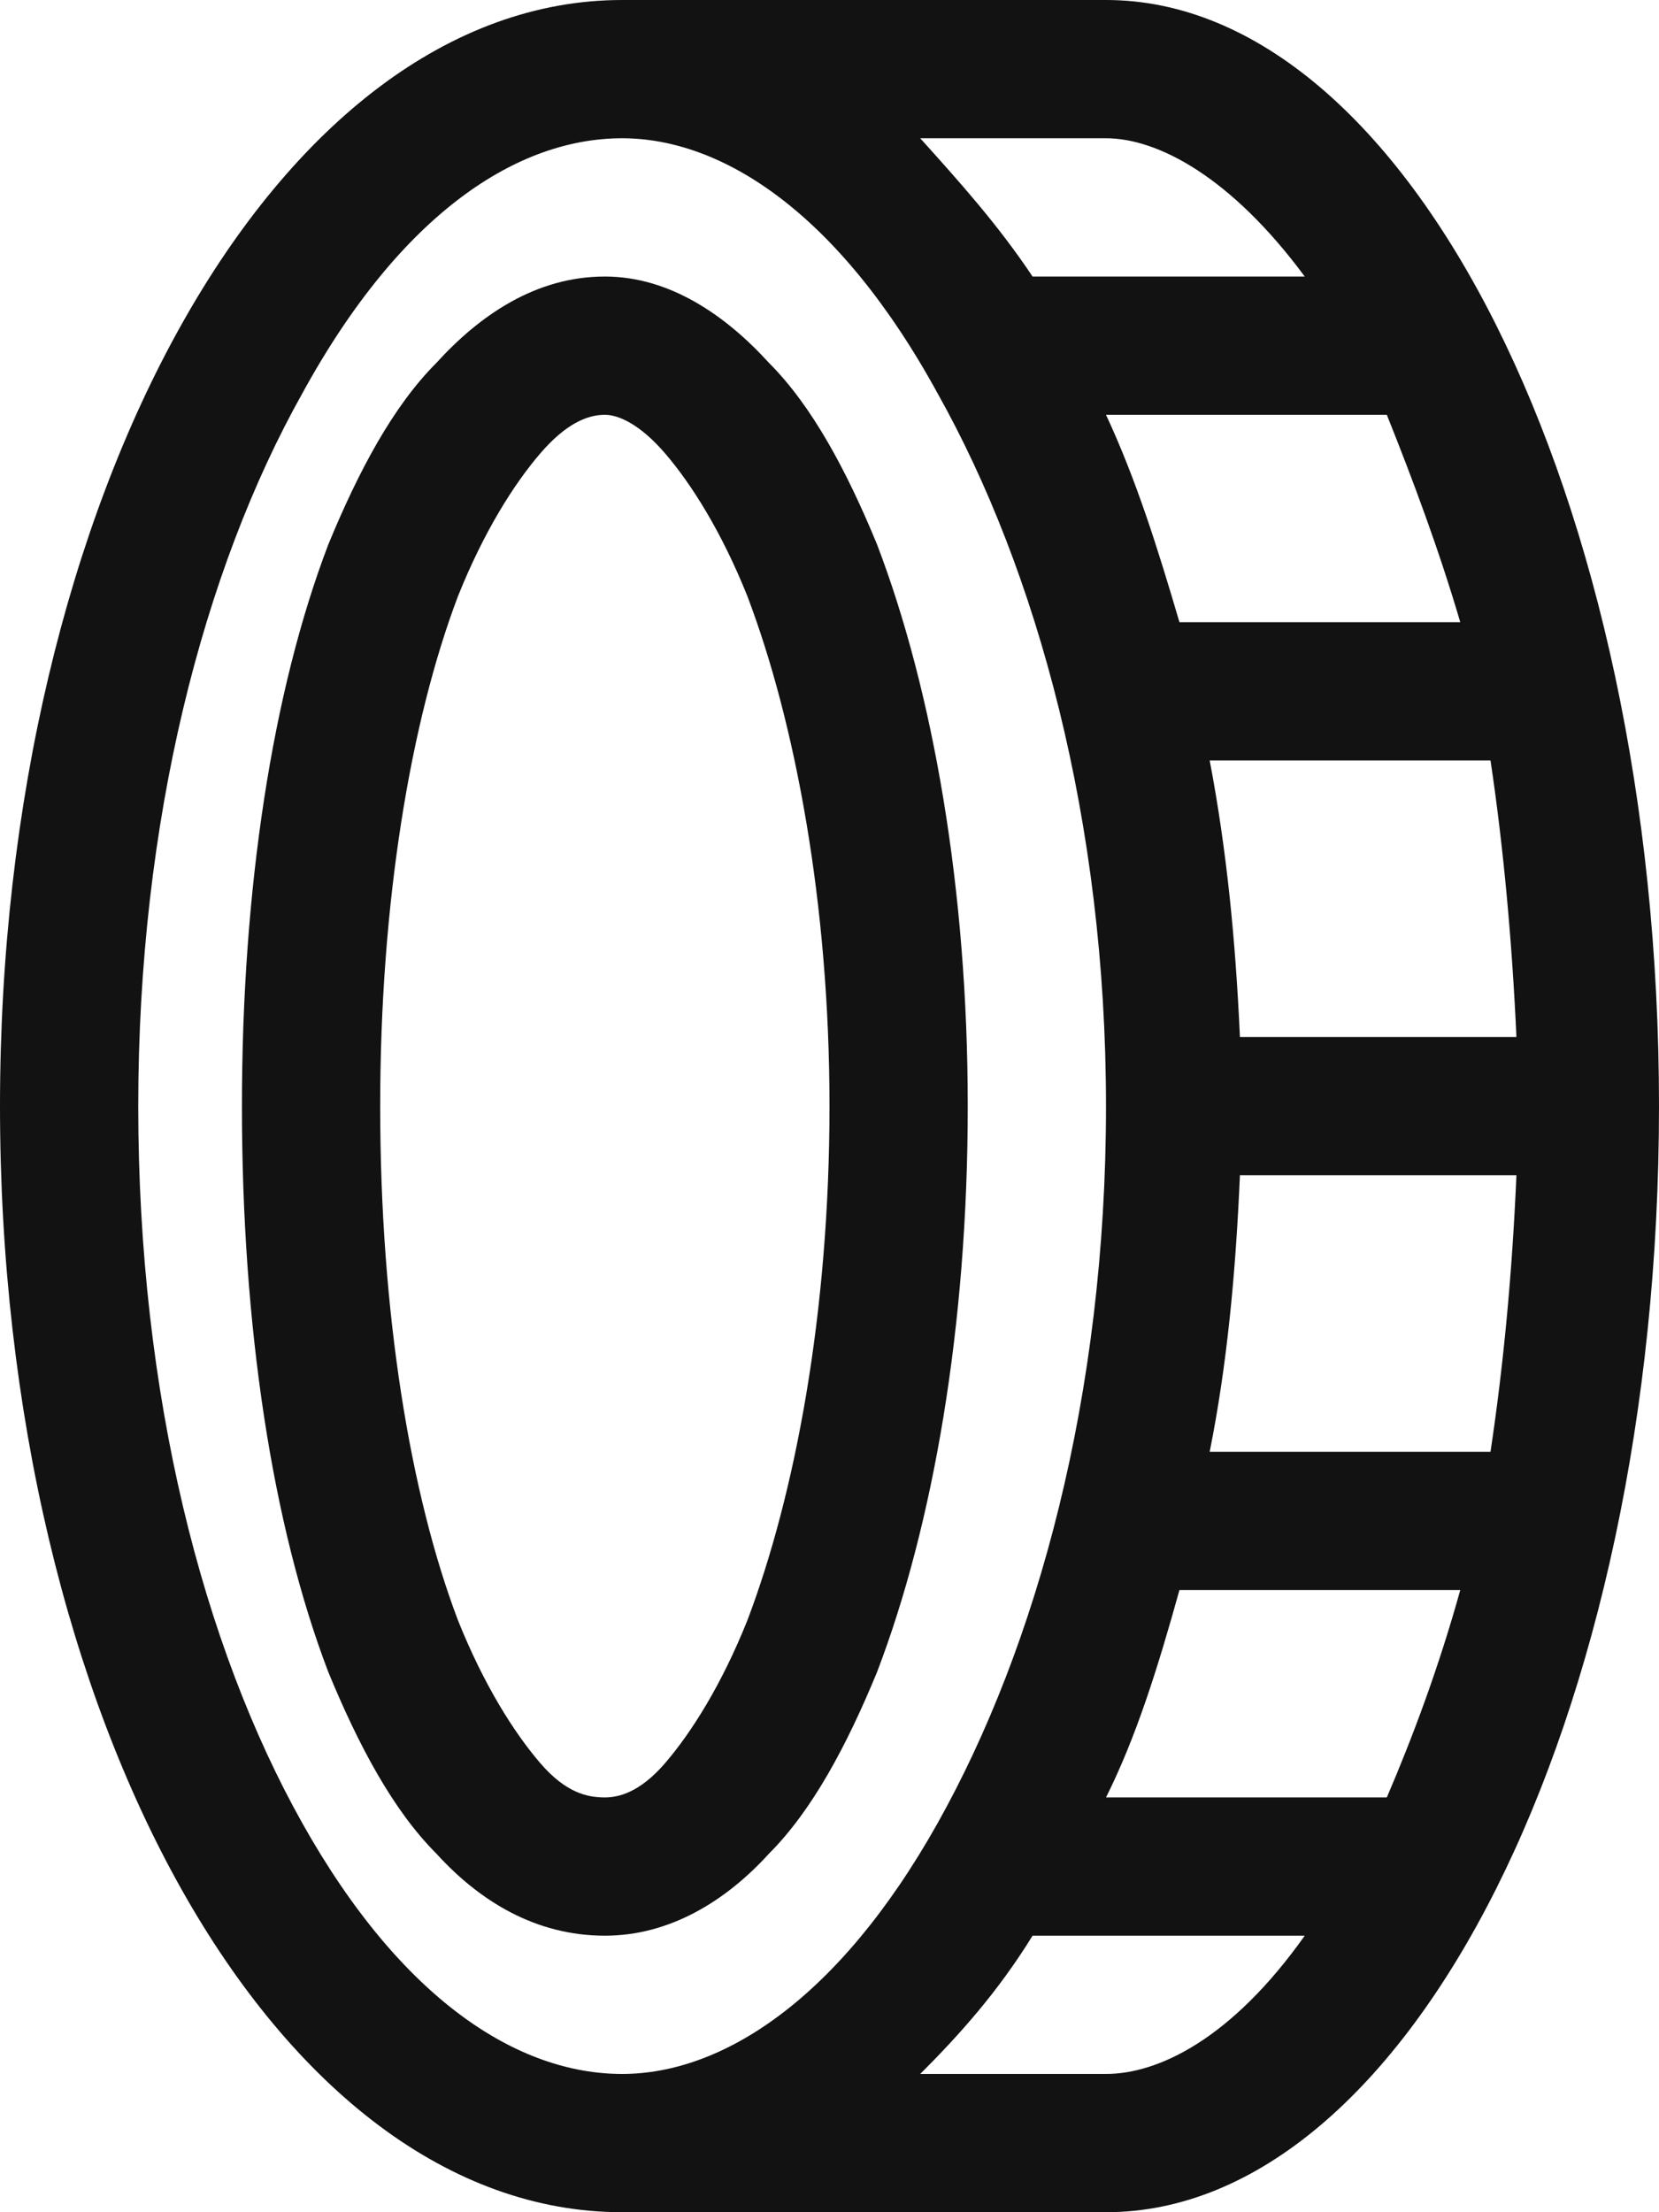 <svg width="48" height="64" viewBox="0 0 48 64" fill="none" xmlns="http://www.w3.org/2000/svg">
<path d="M22.25 10.5C23.5 11.75 24.5 13.625 25.375 15.75C27 20 28 25.75 28 32C28 38.375 27 44.125 25.375 48.375C24.5 50.5 23.5 52.375 22.25 53.625C21 55 19.375 56 17.5 56C15.5 56 13.875 55 12.625 53.625C11.375 52.375 10.375 50.5 9.5 48.375C7.875 44.125 7 38.375 7 32C7 25.75 7.875 20 9.5 15.75C10.375 13.625 11.375 11.75 12.625 10.5C13.875 9.125 15.5 8 17.5 8C19.375 8 21 9.125 22.25 10.5ZM13.25 46.875C14 48.75 14.875 50.125 15.625 51C16.375 51.875 17 52 17.5 52C17.875 52 18.5 51.875 19.25 51C20 50.125 20.875 48.75 21.625 46.875C23 43.25 24 38 24 32C24 26.125 23 20.875 21.625 17.25C20.875 15.375 20 14 19.25 13.125C18.5 12.25 17.875 12 17.5 12C17 12 16.375 12.25 15.625 13.125C14.875 14 14 15.375 13.25 17.25C11.875 20.875 11 26.125 11 32C11 38 11.875 43.25 13.25 46.875ZM18 64C8 64 0 49.75 0 32C0 14.375 8 0 18 0H32C40.75 0 48 14.375 48 32C48 49.75 40.75 64 32 64H18ZM27.125 11.375C24.25 6.125 20.875 4 18 4C15 4 11.625 6.125 8.75 11.375C5.875 16.5 4 23.75 4 32C4 40.375 5.875 47.625 8.75 52.75C11.625 57.875 15 60 18 60C20.875 60 24.25 57.875 27.125 52.75C30 47.625 32 40.375 32 32C32 23.75 30 16.5 27.125 11.375ZM43.125 42C43.5 39.5 43.75 36.875 43.875 34H35.875C35.75 36.875 35.5 39.5 35 42H43.125ZM34.125 46C33.5 48.25 32.875 50.25 32 52H40.125C40.875 50.25 41.625 48.25 42.25 46H34.125ZM32 60C33.5 60 35.625 59 37.75 56H29.875C28.875 57.625 27.75 58.875 26.625 60H32ZM35.875 30H43.875C43.75 27.25 43.5 24.5 43.125 22H35C35.5 24.625 35.75 27.25 35.875 30ZM26.625 4C27.75 5.25 28.875 6.5 29.875 8H37.75C35.625 5.125 33.5 4 32 4H26.625ZM42.25 18C41.625 15.875 40.875 13.875 40.125 12H32C32.875 13.875 33.5 15.875 34.125 18H42.25Z" fill="#121212"/>
</svg>
